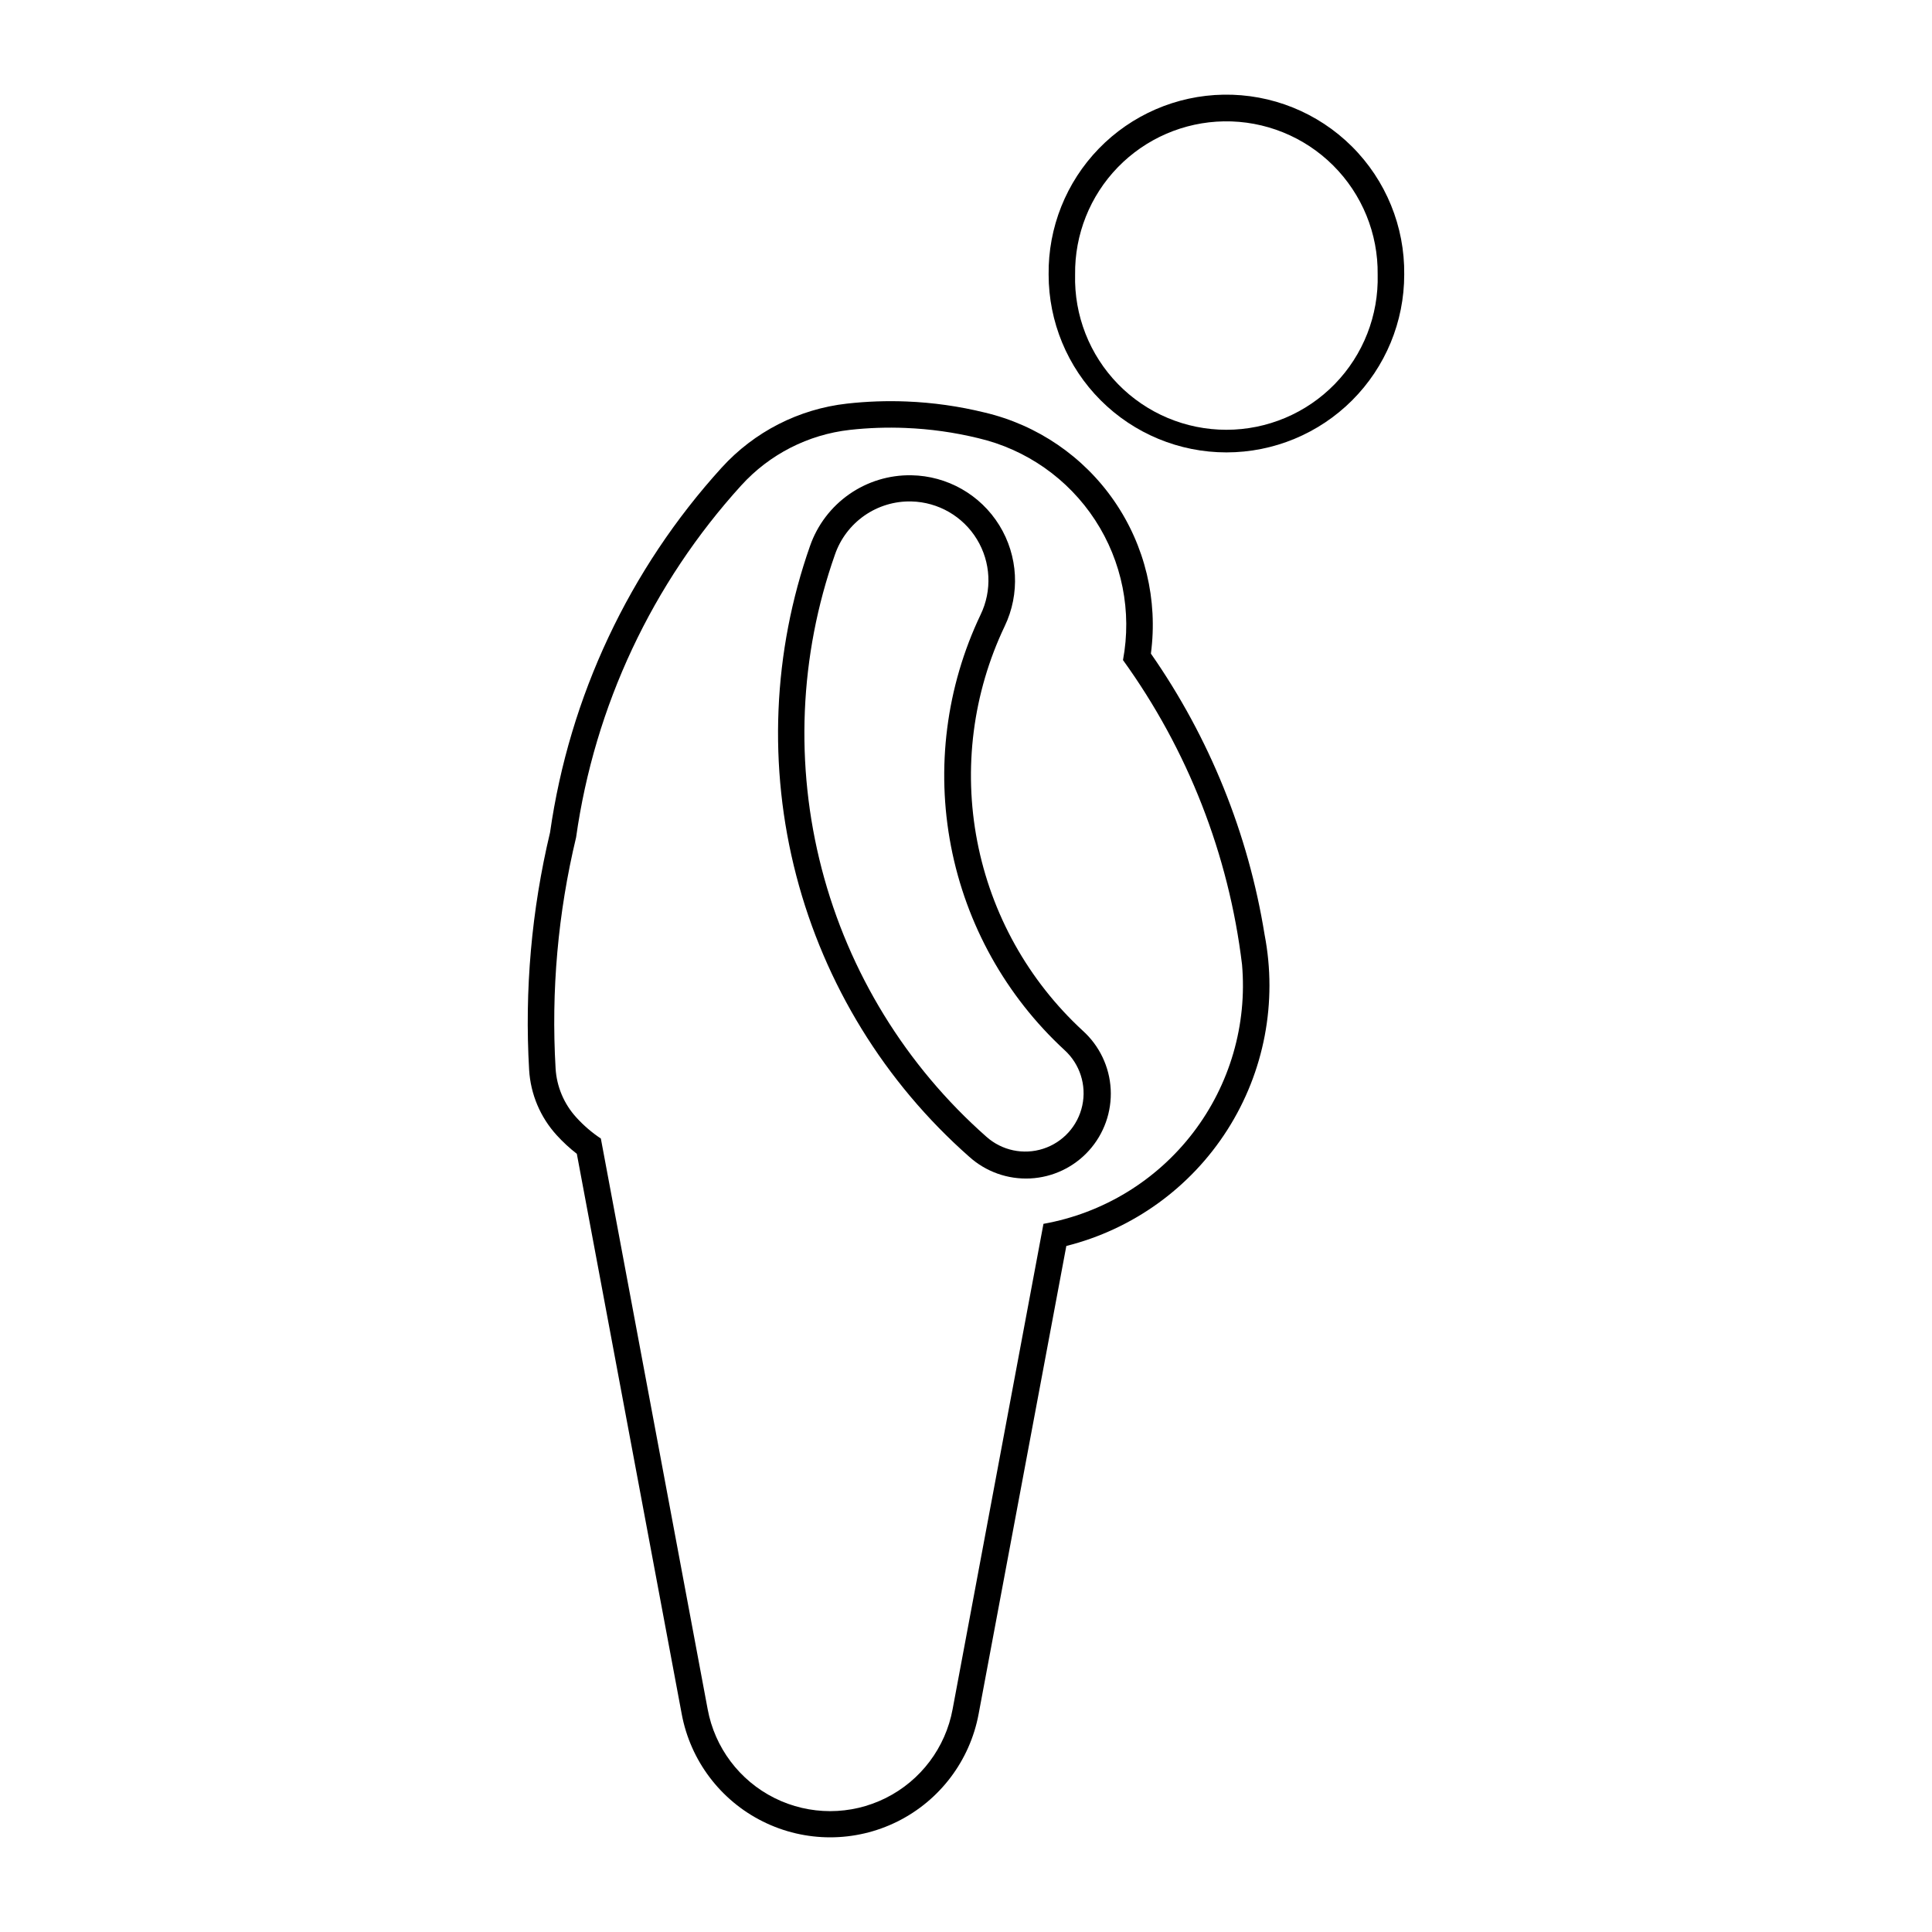 <?xml version="1.0" encoding="UTF-8"?>
<!-- Uploaded to: SVG Repo, www.svgrepo.com, Generator: SVG Repo Mixer Tools -->
<svg fill="#000000" width="800px" height="800px" version="1.1" viewBox="144 144 512 512" xmlns="http://www.w3.org/2000/svg">
 <g>
  <path d="m468.2 169.09c-12.453 0.215-24.312 5.348-32.988 14.281-8.676 8.934-13.461 20.934-13.316 33.387 0 12.5 4.961 24.488 13.797 33.328 8.836 8.836 20.824 13.805 33.324 13.805 12.496 0 24.484-4.969 33.32-13.805 8.84-8.84 13.801-20.828 13.797-33.328 0.152-12.734-4.859-24.988-13.891-33.969s-21.312-13.922-34.043-13.699zm0.137 7.07c10.836-0.18 21.281 4.035 28.961 11.684 7.676 7.648 11.934 18.078 11.797 28.914 0.281 10.812-3.82 21.277-11.367 29.027-7.547 7.746-17.906 12.113-28.723 12.113-10.816 0-21.172-4.367-28.723-12.113-7.547-7.75-11.645-18.215-11.367-29.027-0.133-10.605 3.941-20.828 11.328-28.438 7.391-7.609 17.488-11.98 28.094-12.16z"/>
  <path d="m385.53 269.95c-5.875-0.102-11.637 1.652-16.457 5.012-4.824 3.363-8.465 8.16-10.402 13.707-9.887 28.102-11.164 58.52-3.656 87.352 7.504 28.828 23.445 54.762 45.781 74.477 4.422 4.012 10.258 6.098 16.223 5.801 5.961-0.297 11.562-2.953 15.562-7.387 4-4.43 6.074-10.27 5.766-16.234-0.312-5.961-2.984-11.555-7.422-15.547-14.438-13.316-24.23-30.902-27.949-50.188s-1.172-39.254 7.273-56.984c4.117-8.578 3.578-18.664-1.422-26.758-5.004-8.098-13.781-13.09-23.297-13.25zm0 6.938c7.117 0.172 13.656 3.945 17.359 10.023 3.707 6.074 4.066 13.621 0.961 20.023-9.09 19.082-11.832 40.57-7.828 61.324 4.004 20.754 14.547 39.684 30.082 54.016 4.078 3.707 5.875 9.305 4.715 14.695-1.16 5.391-5.102 9.754-10.344 11.453-5.242 1.703-10.996 0.48-15.098-3.199-21.281-18.793-36.469-43.512-43.613-70.984-7.148-27.477-5.93-56.461 3.496-83.238 1.441-4.199 4.188-7.832 7.828-10.371 3.644-2.535 8.004-3.848 12.441-3.742z"/>
  <path d="m384.25 250.4c-5.277-0.215-10.559-0.023-15.801 0.562-12.766 1.43-24.57 7.469-33.207 16.977-24.488 26.949-40.328 60.629-45.473 96.676-4.91 20.594-6.777 41.797-5.543 62.93 0.387 6.434 2.965 12.543 7.312 17.301 1.629 1.793 3.41 3.441 5.328 4.926l27.797 148.46v0.004c2.305 12.34 10.262 22.883 21.496 28.477 11.238 5.598 24.449 5.598 35.684 0 11.234-5.594 19.195-16.137 21.5-28.477l23.246-124.04h-0.004c17.645-4.43 32.922-15.449 42.695-30.797 9.773-15.344 13.297-33.848 9.848-51.711-4.316-26.777-14.613-52.23-30.129-74.477 1.891-14.219-1.574-28.637-9.723-40.445-8.145-11.809-20.391-20.164-34.355-23.449-6.777-1.66-13.703-2.641-20.672-2.918zm-0.246 7.016h-0.004c6.492 0.258 12.945 1.164 19.258 2.703 12.73 2.984 23.82 10.762 30.965 21.715 7.144 10.953 9.789 24.242 7.383 37.094 17.176 23.793 28.031 51.555 31.547 80.688 1.391 15.957-3.238 31.855-12.977 44.57s-23.879 21.328-39.648 24.145l-24.074 128.62v0.004c-1.879 10.195-8.445 18.914-17.723 23.543-9.277 4.629-20.191 4.629-29.469 0-9.277-4.629-15.84-13.348-17.723-23.543l-28.305-151.23c-2.391-1.59-4.578-3.469-6.508-5.598-3.262-3.574-5.199-8.156-5.488-12.988-1.203-20.562 0.625-41.188 5.434-61.215 4.898-34.781 20.145-67.281 43.758-93.273 7.492-8.254 17.738-13.492 28.816-14.73 4.898-0.543 9.832-0.711 14.754-0.508z"/>
 </g>
</svg>
